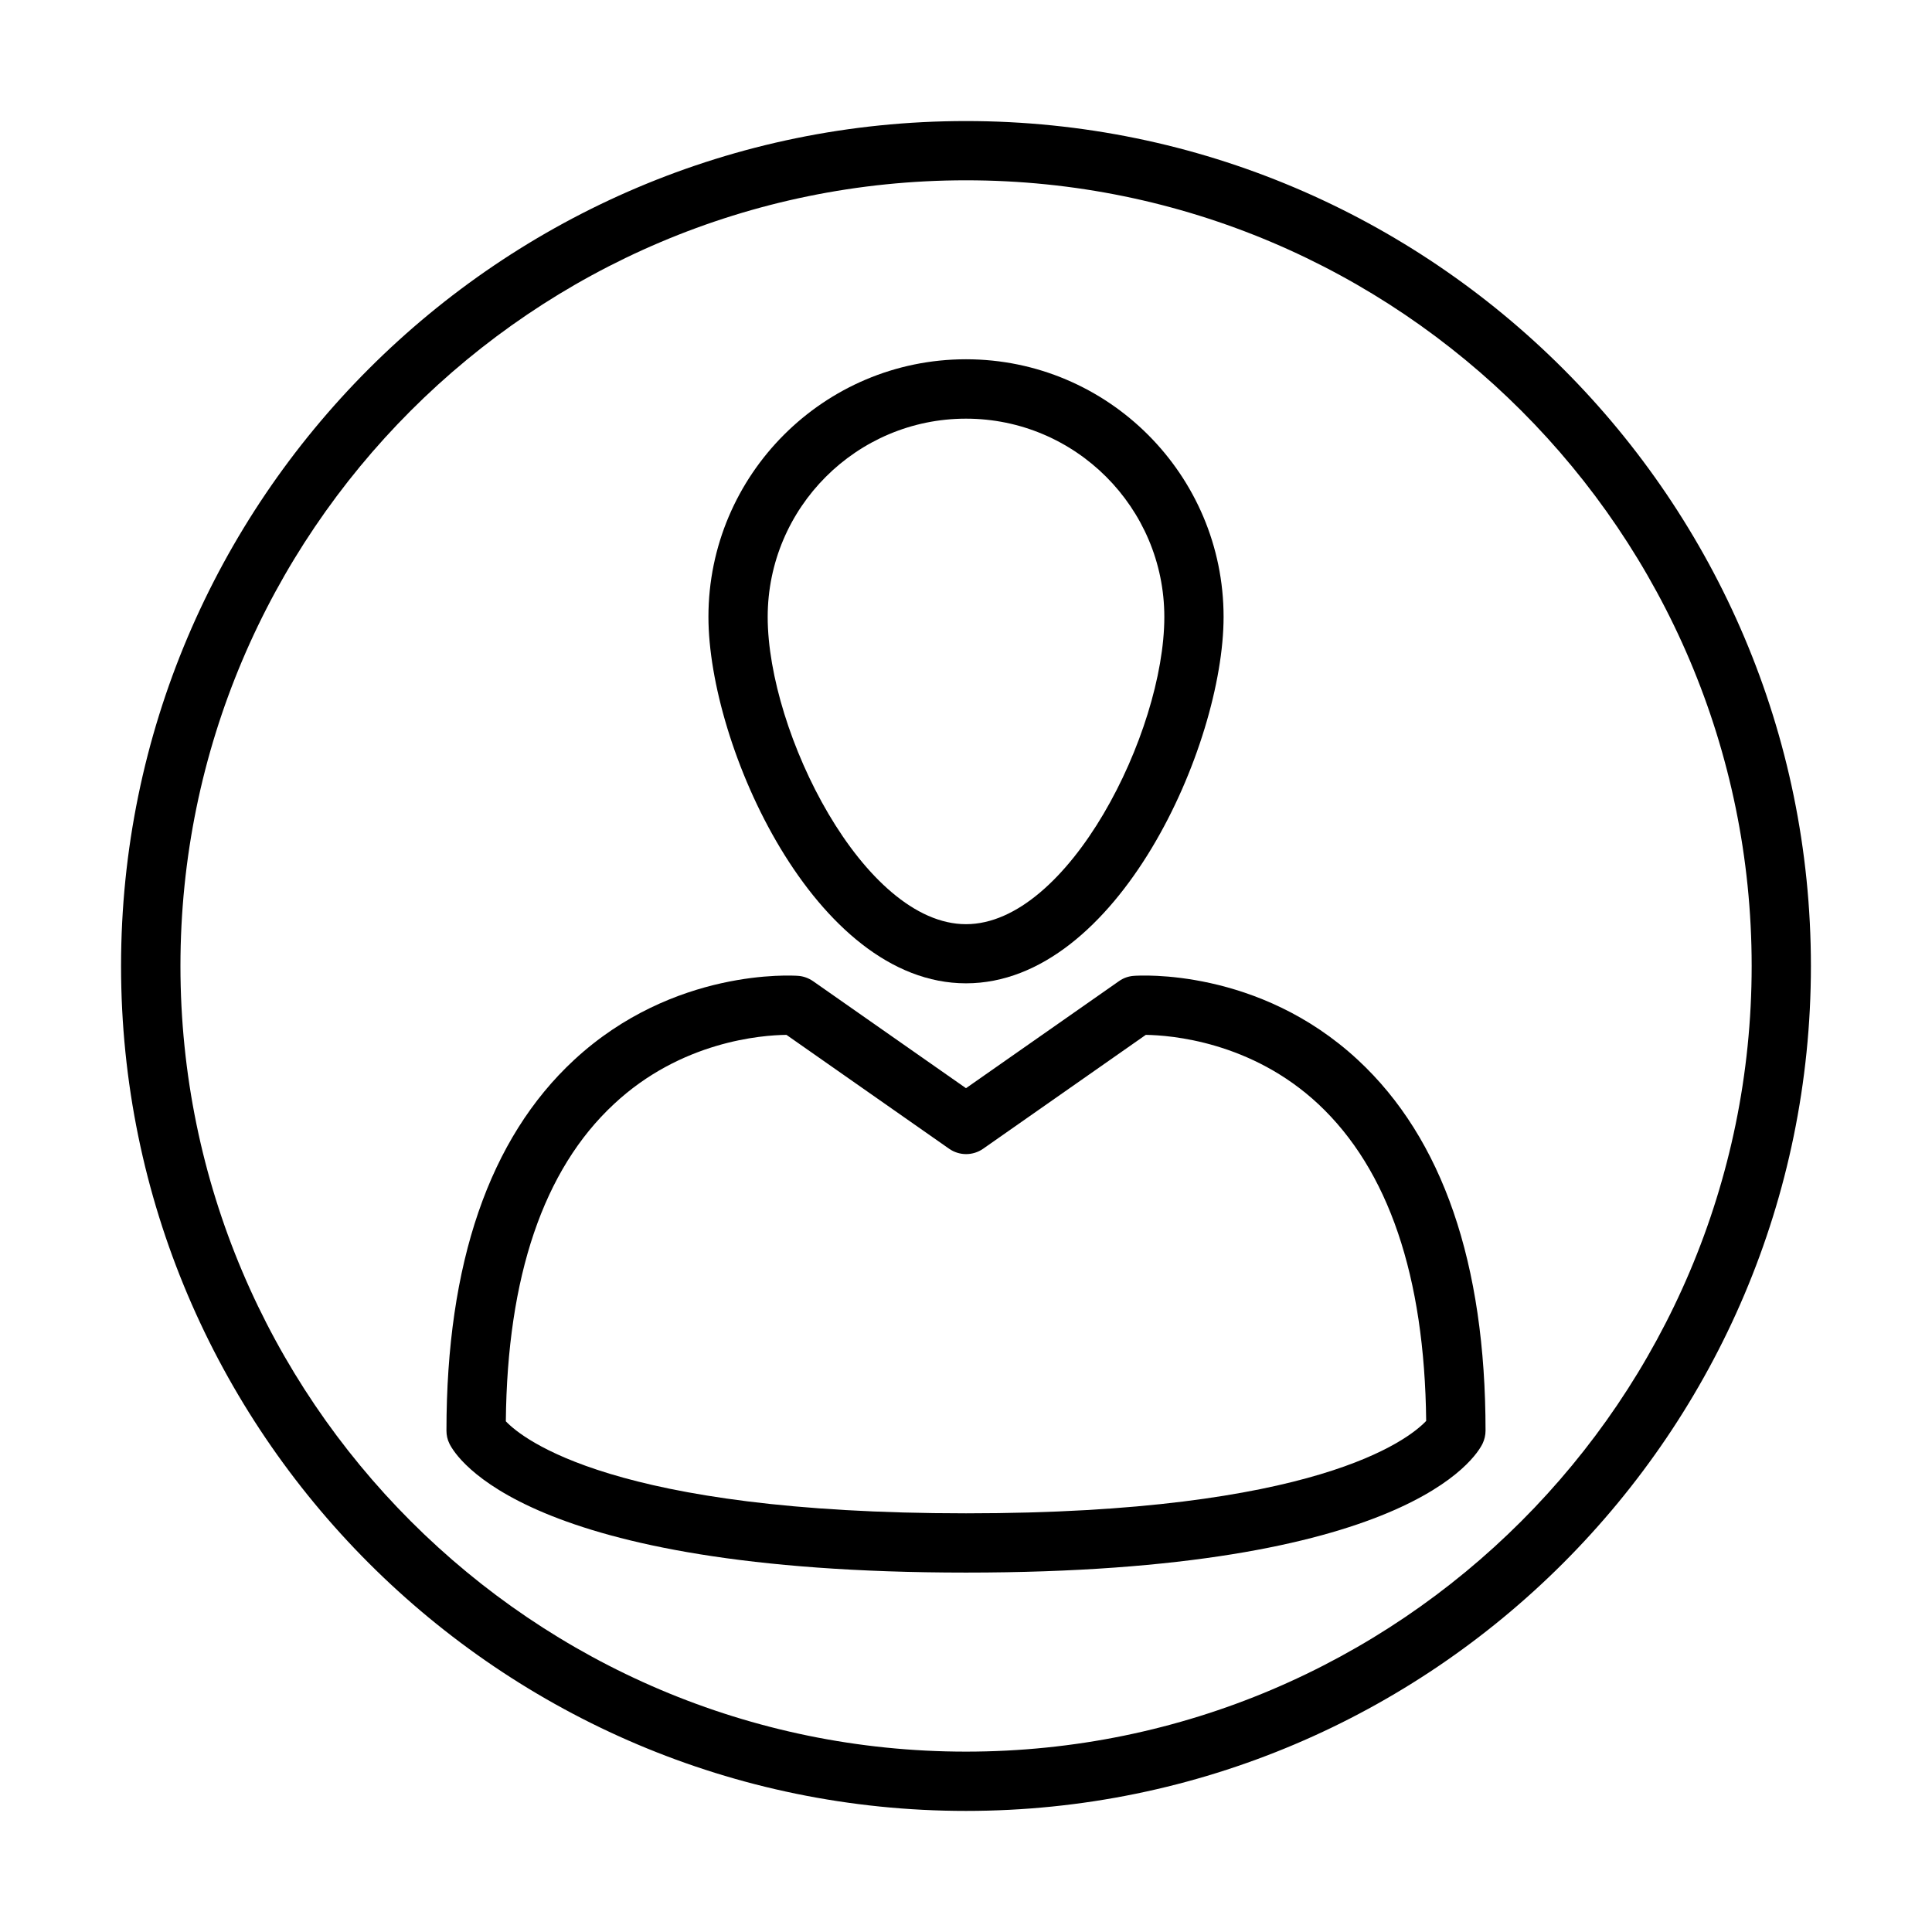 <?xml version="1.0" encoding="UTF-8"?>
<!-- Uploaded to: SVG Find, www.svgrepo.com, Generator: SVG Find Mixer Tools -->
<svg fill="#000000" width="800px" height="800px" version="1.1" viewBox="144 144 512 512" xmlns="http://www.w3.org/2000/svg">
 <g>
  <path d="m400 404.59c-40.094 0-68.258-63.004-68.258-97.117 0-37.641 30.617-68.262 68.258-68.262s68.262 30.621 68.262 68.262c0 34.113-28.137 97.117-68.262 97.117zm0-149.64c-28.984 0-52.555 23.57-52.555 52.555 0 30.621 25.457 81.414 52.555 81.414s52.559-50.793 52.559-81.414c0-28.984-23.574-52.555-52.559-52.555z"/>
  <path d="m400 560.75c-116.95 0-135.2-30.684-136.9-34.176-0.535-1.07-0.785-2.234-0.785-3.43 0-44.375 11.359-77.418 33.797-98.223 26.371-24.453 58.035-22.406 59.387-22.312 1.418 0.094 2.769 0.598 3.938 1.387l40.562 28.387 40.566-28.387c1.164-0.82 2.519-1.293 3.934-1.387 1.355-0.094 33.043-2.172 59.387 22.312 22.406 20.805 33.797 53.848 33.797 98.223 0 1.195-0.281 2.359-0.785 3.43-1.699 3.492-19.953 34.176-136.9 34.176zm-121.95-40.094c4.344 4.566 28.449 24.391 121.95 24.391 92.648 0 117.17-19.449 121.95-24.484-0.41-38.363-10.008-66.562-28.543-83.934-17.844-16.68-39.242-18.281-45.758-18.379l-43.117 30.184c-2.703 1.887-6.293 1.887-9 0l-43.113-30.184c-6.516 0.066-27.914 1.668-45.758 18.379-18.633 17.34-28.234 45.633-28.609 84.027z"/>
  <path d="m400 623.91c-123.46 0-223.92-100.46-223.92-223.91 0-123.46 100.46-223.92 223.92-223.92 123.46 0 223.91 100.46 223.91 223.92 0 123.46-100.46 223.91-223.91 223.91zm0-432.13c-114.81 0-208.18 93.406-208.18 208.21 0 114.8 93.402 208.21 208.18 208.21 114.8 0 208.21-93.406 208.21-208.21 0-114.81-93.41-208.21-208.21-208.21z"/>
 </g>
</svg>